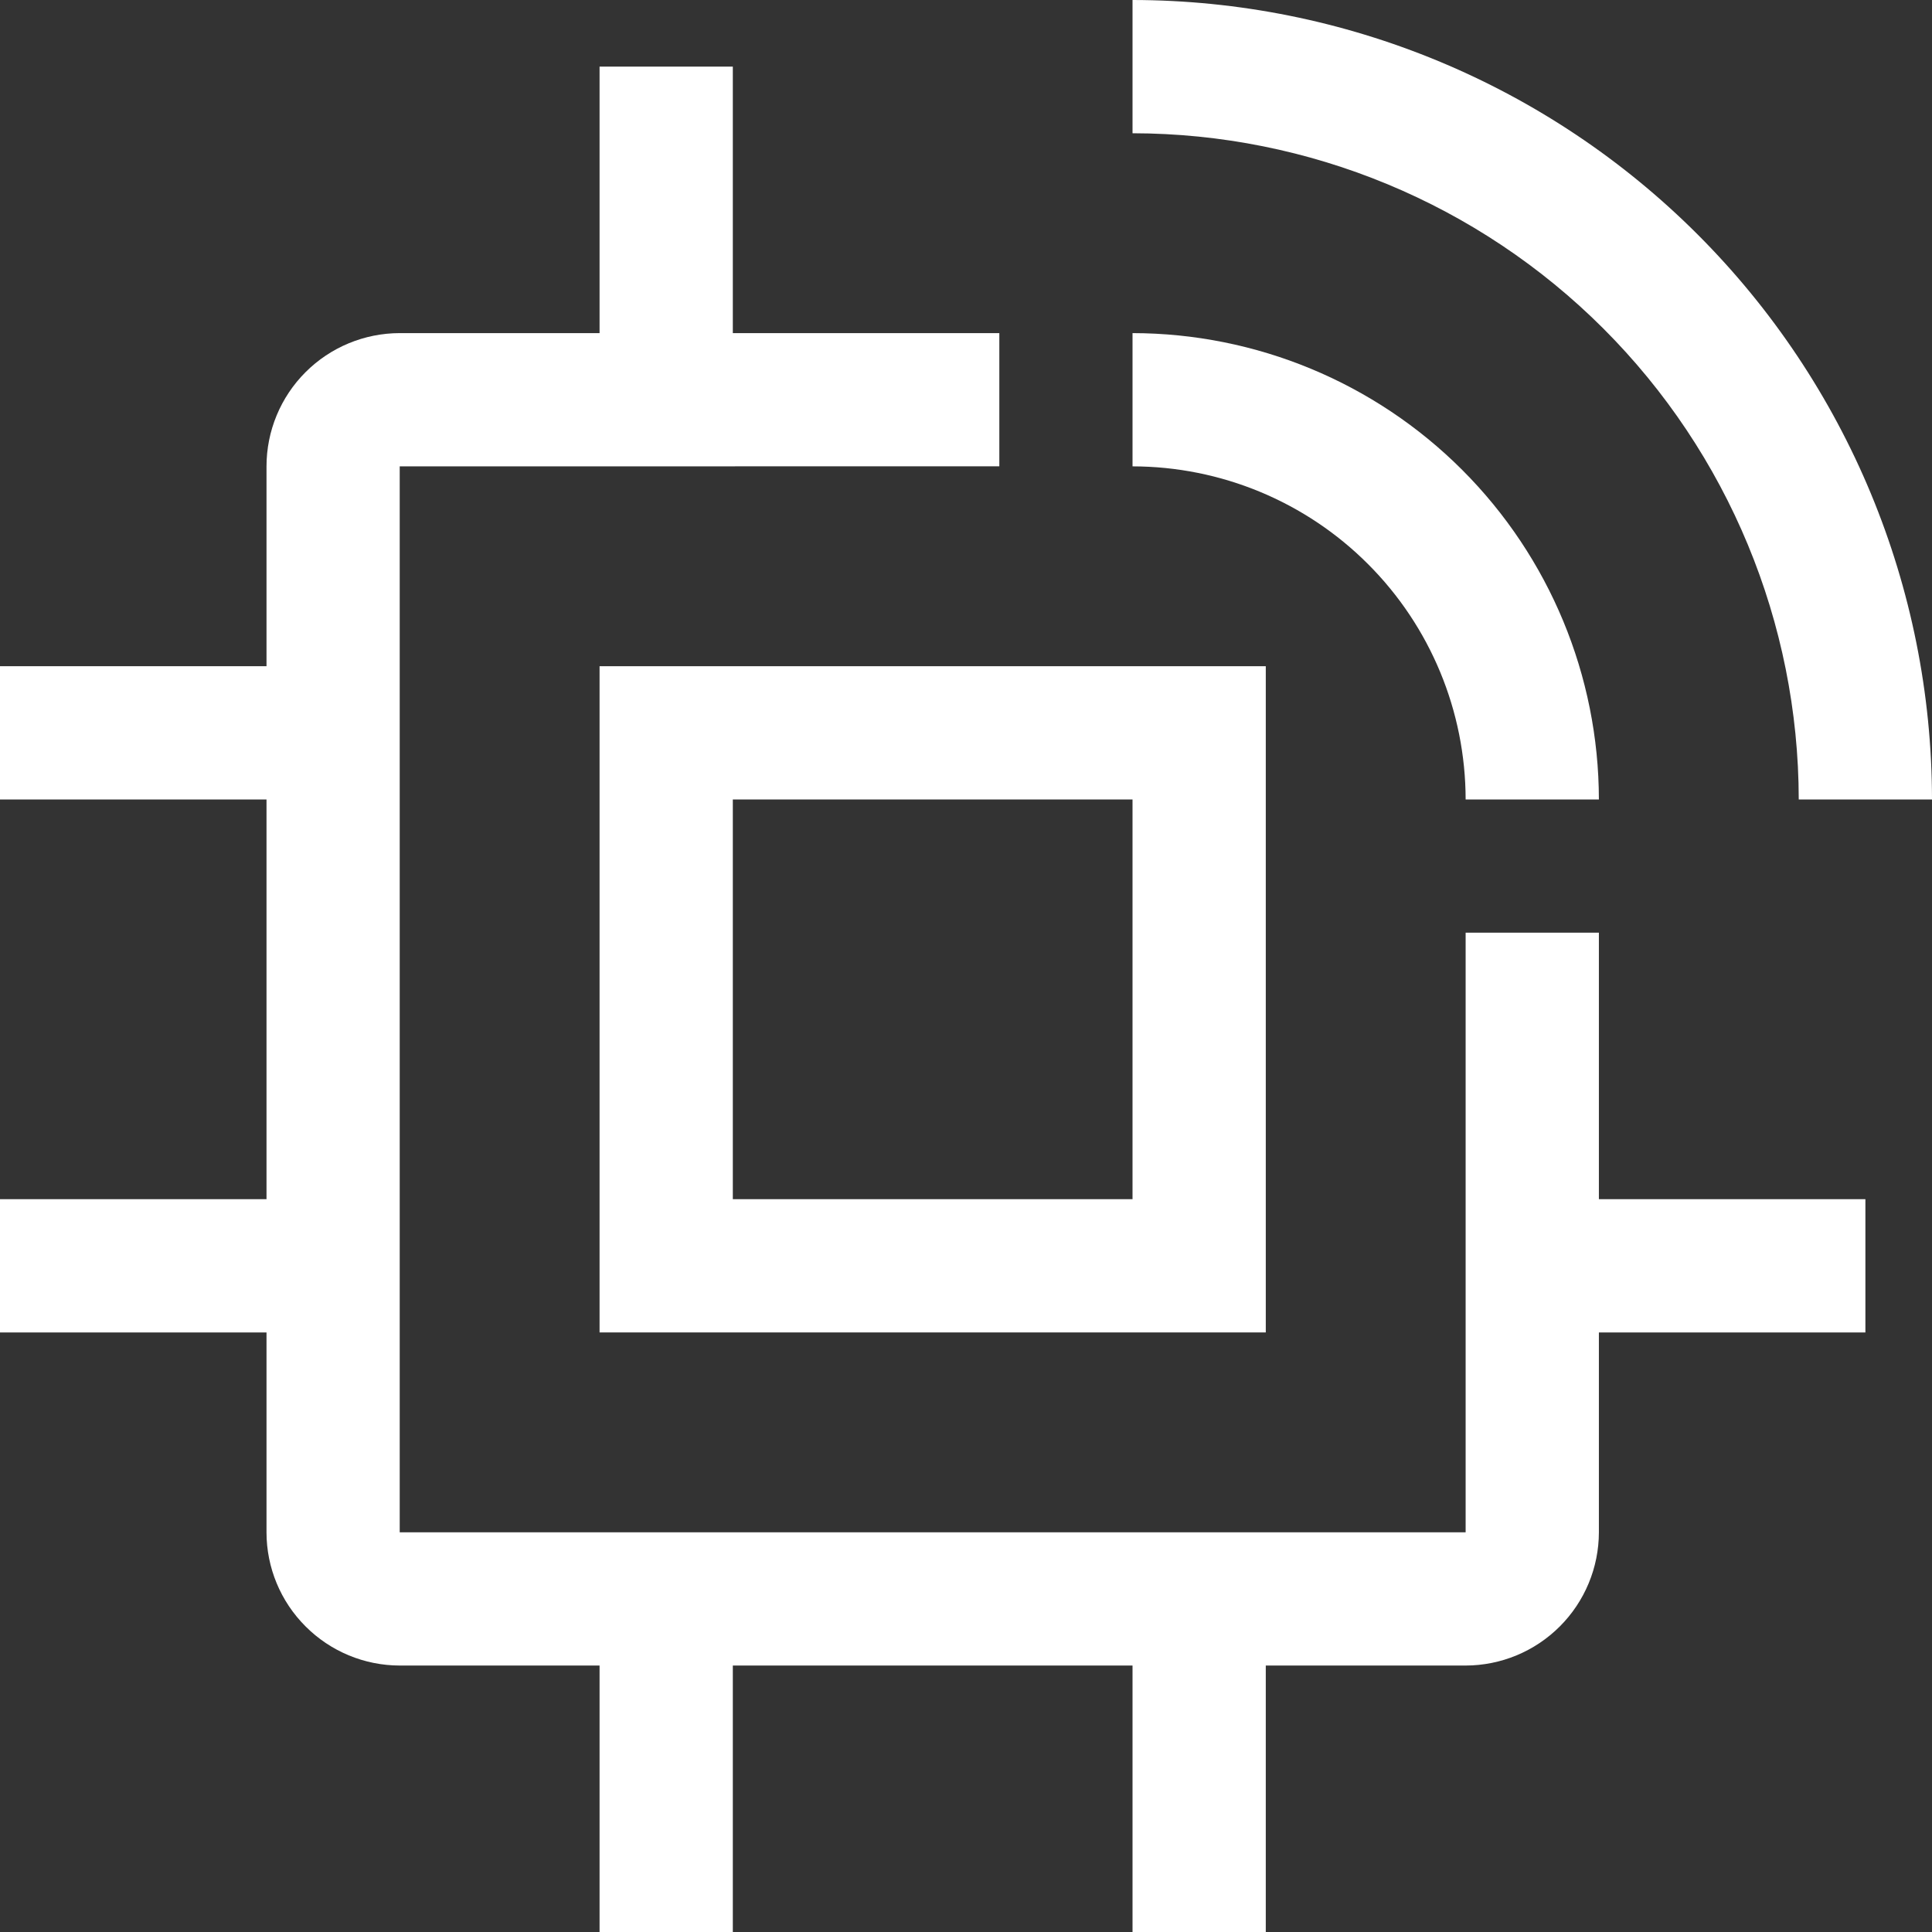 <svg width="36" height="36" viewBox="0 0 36 36" fill="none" xmlns="http://www.w3.org/2000/svg">
<rect x="0" y="0" width="36" height="36" fill="#333333" stroke="none"/>
<path d="M34.759 22.345H29.793V17.379H27.31V28.552H7.448V8.69L18.621 8.689V6.207H13.655V1.241H11.172V6.207H7.448C6.79 6.208 6.159 6.469 5.693 6.935C5.228 7.4 4.966 8.031 4.966 8.69V12.414H0V14.897H4.966V22.345H0V24.828H4.966V28.552C4.966 29.21 5.228 29.841 5.694 30.306C6.159 30.772 6.79 31.034 7.448 31.035H11.172V36H13.655V31.035H21.103V36H23.586V31.035H27.31C27.968 31.034 28.599 30.772 29.065 30.306C29.53 29.841 29.792 29.21 29.793 28.552V24.828H34.759V22.345Z" fill="white"/>
<path d="M23.586 24.828H11.172V12.414H23.586V24.828ZM13.655 22.345H21.103V14.897H13.655V22.345Z" fill="white"/>
<path d="M36 14.897H33.517C33.513 11.605 32.204 8.45 29.877 6.123C27.55 3.796 24.395 2.487 21.103 2.483V0C25.053 0.004 28.839 1.575 31.632 4.368C34.425 7.161 35.996 10.947 36 14.897Z" fill="white"/>
<path d="M29.793 14.897H27.31C27.308 13.251 26.654 11.673 25.49 10.51C24.327 9.346 22.749 8.692 21.103 8.69V6.207C23.407 6.21 25.616 7.126 27.245 8.755C28.874 10.384 29.79 12.593 29.793 14.897Z" fill="white"/>
</svg>
